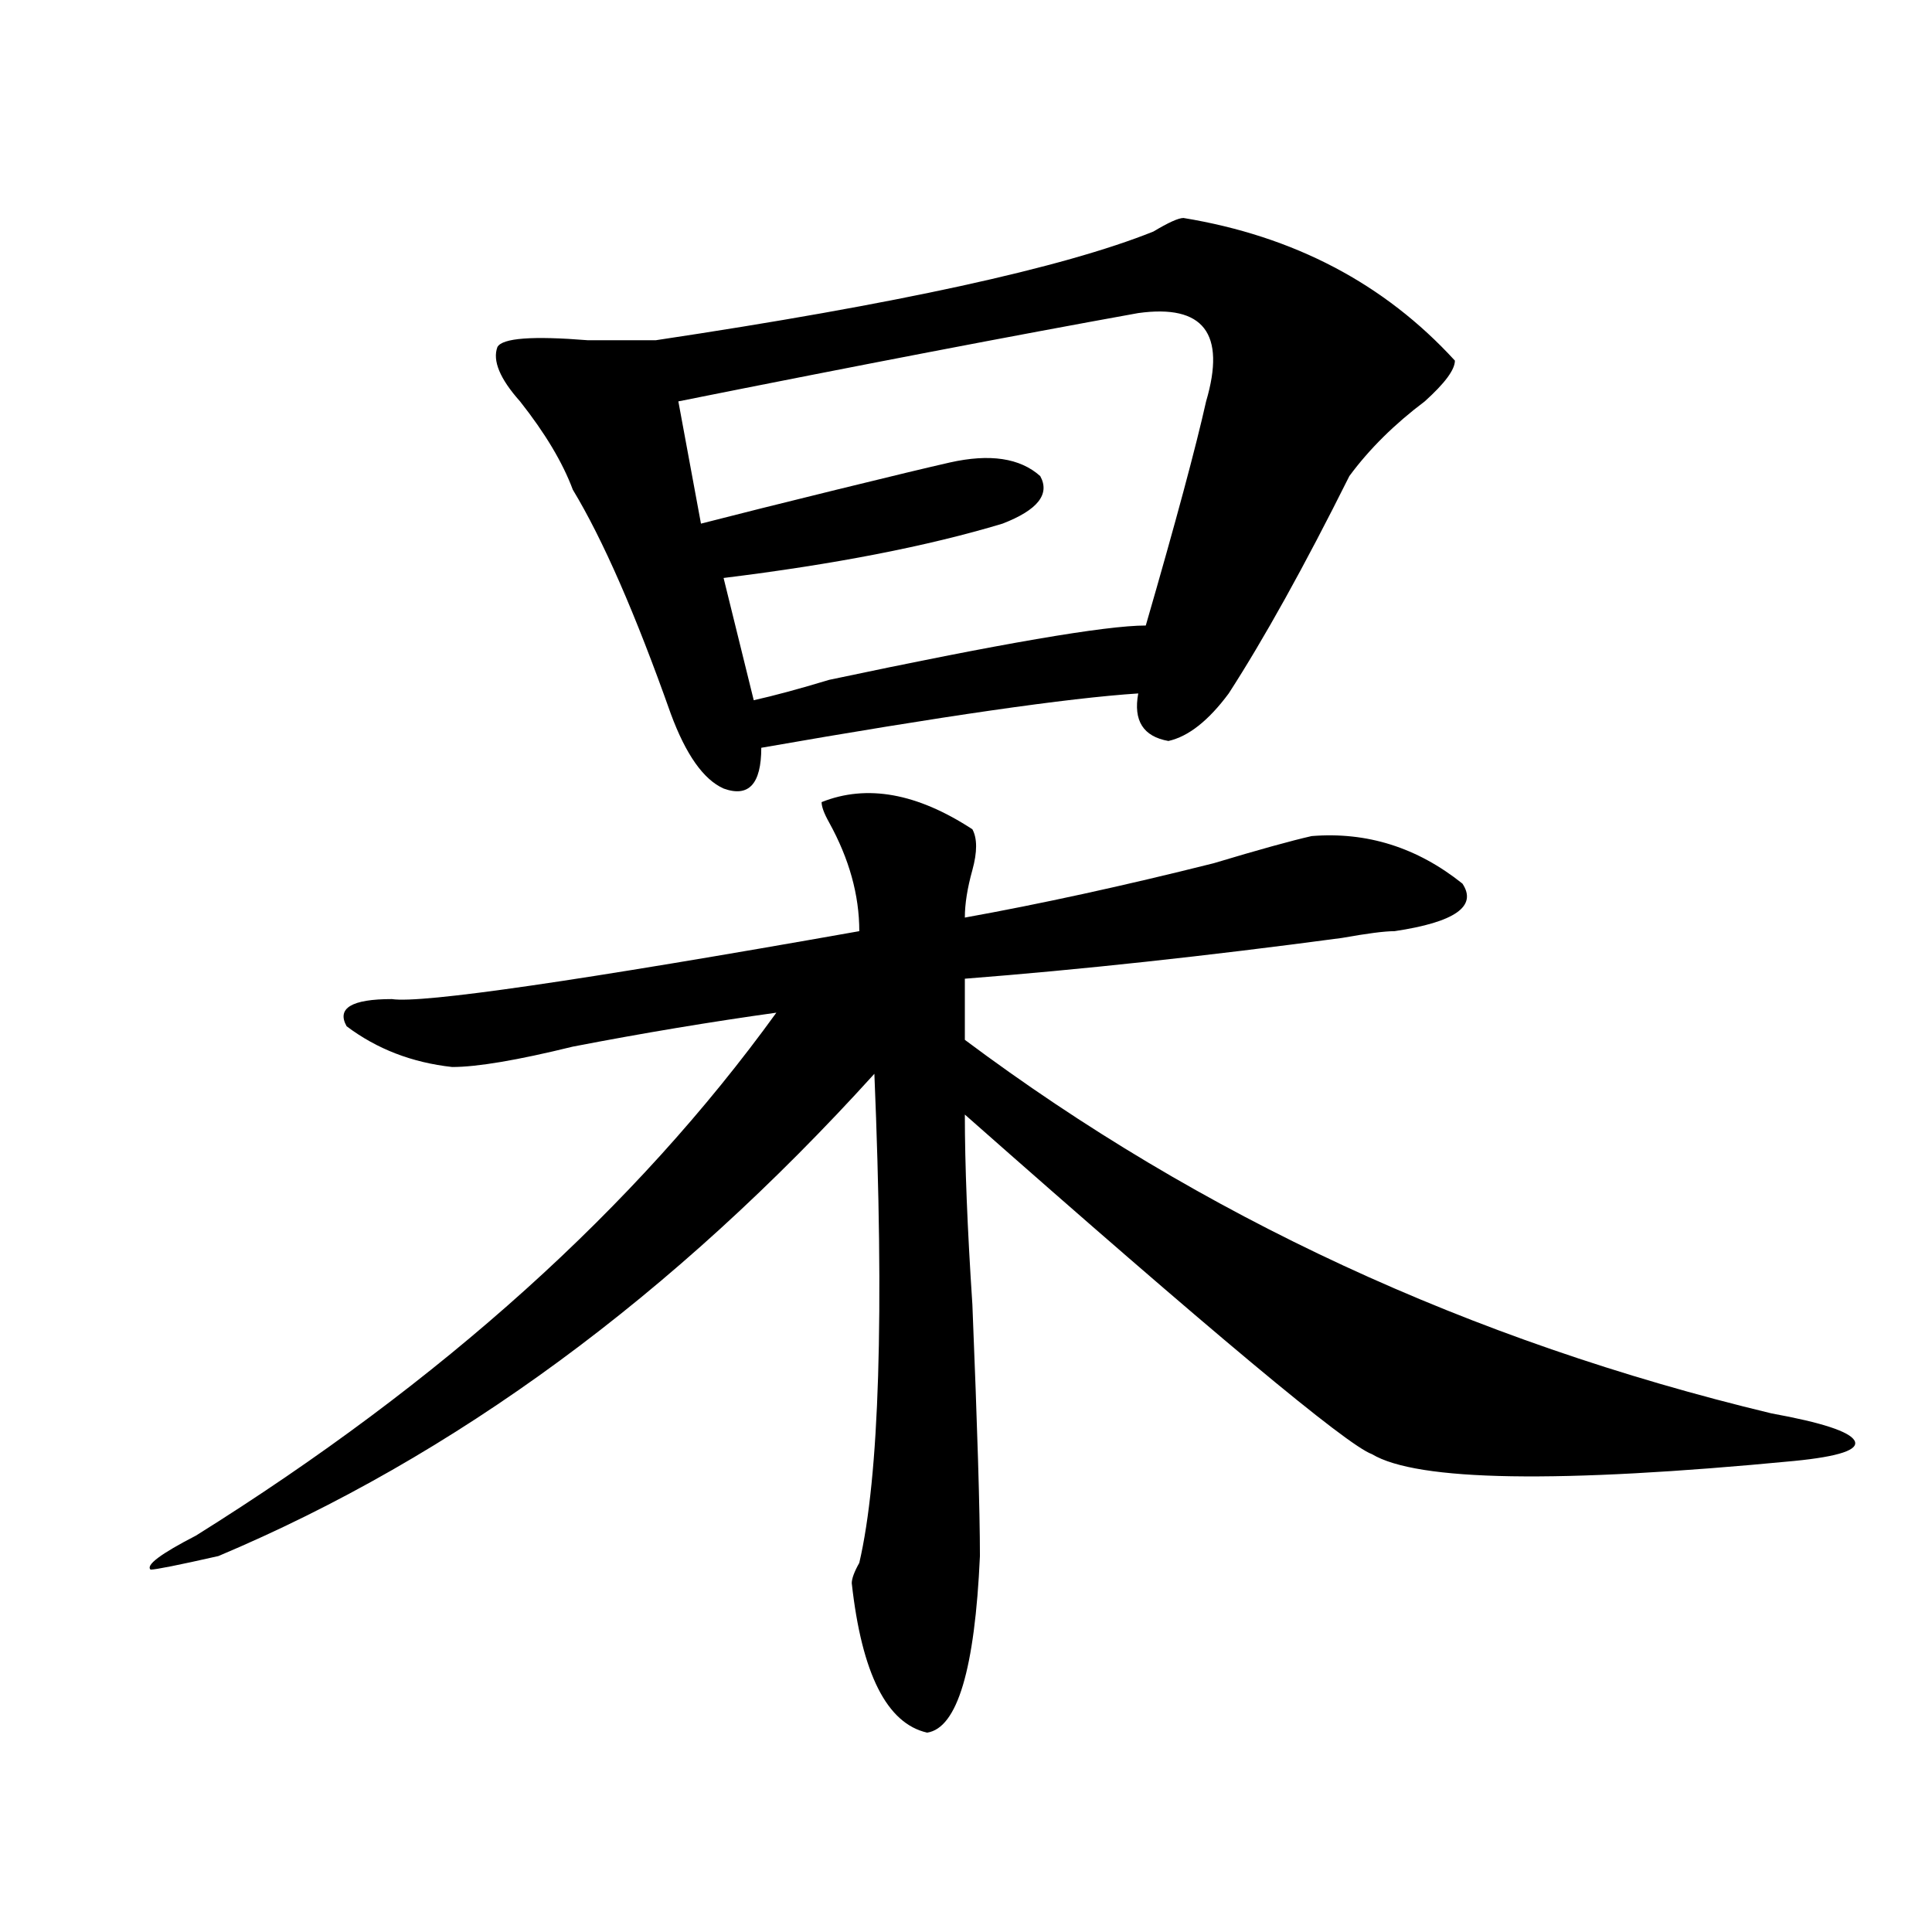<?xml version="1.0" encoding="utf-8"?>
<!-- Generator: Adobe Illustrator 16.0.0, SVG Export Plug-In . SVG Version: 6.00 Build 0)  -->
<!DOCTYPE svg PUBLIC "-//W3C//DTD SVG 1.1//EN" "http://www.w3.org/Graphics/SVG/1.1/DTD/svg11.dtd">
<svg version="1.1" id="图层_1" xmlns="http://www.w3.org/2000/svg" xmlns:xlink="http://www.w3.org/1999/xlink" x="0px" y="0px"
	 width="1000px" height="1000px" viewBox="0 0 1000 1000" enable-background="new 0 0 1000 1000" xml:space="preserve">
<path d="M425.258,415.172c23.414-9.339,49.39-4.669,78.047,14.063c2.562,4.724,2.562,11.755,0,21.094
	c-2.622,9.394-3.902,17.578-3.902,24.609c39.023-7.031,81.949-16.37,128.777-28.125c23.414-7.031,40.304-11.7,50.73-14.063
	c28.597-2.308,54.633,5.878,78.047,24.609c7.805,11.755-3.902,19.94-35.121,24.609c-5.243,0-14.329,1.208-27.316,3.516
	c-70.242,9.394-135.302,16.425-195.117,21.094v31.641c122.253,91.406,261.457,155.896,417.551,193.359
	c25.976,4.724,40.304,9.394,42.926,14.063c2.562,4.724-7.805,8.239-31.219,10.547c-122.313,11.755-195.117,10.547-218.531-3.516
	c-13.048-4.669-83.29-63.281-210.727-175.781c0,25.817,1.28,58.612,3.902,98.438c2.562,63.281,3.902,106.677,3.902,130.078
	c-2.622,58.557-11.707,89.044-27.316,91.406c-20.853-4.725-33.841-30.487-39.023-77.344c0-2.362,1.28-5.878,3.902-10.547
	c10.366-44.495,12.987-128.87,7.805-253.125C348.491,670.659,235.323,753.88,113.07,805.406c-20.853,4.724-32.56,7.031-35.121,7.031
	c-2.622-2.308,5.183-8.185,23.414-17.578c127.437-79.651,227.616-169.903,300.48-270.703
	c-33.841,4.724-68.962,10.547-105.363,17.578c-28.657,7.031-49.45,10.547-62.438,10.547c-20.853-2.308-39.023-9.339-54.633-21.094
	c-5.243-9.339,2.562-14.063,23.414-14.063c15.609,2.362,96.218-9.339,241.945-35.156c0-18.731-5.243-37.464-15.609-56.25
	C426.538,421.05,425.258,417.534,425.258,415.172z M612.57,112.828c57.194,9.393,104.022,34.002,140.484,73.828
	c0,4.724-5.243,11.755-15.609,21.094c-15.609,11.755-28.657,24.609-39.023,38.672c-23.414,46.911-44.267,84.375-62.438,112.5
	c-10.427,14.063-20.853,22.302-31.219,24.609c-13.048-2.308-18.231-10.547-15.609-24.609
	c-36.462,2.362-101.461,11.755-195.117,28.125c0,18.786-6.524,25.817-19.512,21.094c-10.427-4.669-19.512-17.578-27.316-38.672
	c-18.231-51.526-35.121-90.198-50.73-116.016c-5.243-14.063-14.329-29.278-27.316-45.703c-10.427-11.7-14.329-21.094-11.707-28.125
	c2.562-4.669,18.171-5.823,46.828-3.516c18.171,0,29.878,0,35.121,0c124.875-18.732,210.727-37.464,257.555-56.25
	C604.766,115.19,609.948,112.828,612.57,112.828z M624.277,207.75c10.366-35.156-1.341-50.373-35.121-45.703
	c-65.06,11.755-144.387,26.972-238.043,45.703l11.707,63.281c18.171-4.669,41.585-10.547,70.242-17.578
	c28.597-7.031,48.108-11.7,58.535-14.063c20.792-4.669,36.401-2.308,46.828,7.031c5.183,9.394-1.341,17.578-19.512,24.609
	c-39.023,11.755-87.192,21.094-144.387,28.125l15.609,63.281c10.366-2.308,23.414-5.823,39.023-10.547
	c88.413-18.731,143.046-28.125,163.898-28.125C608.668,269.878,619.034,231.206,624.277,207.75z"/>
</svg>
